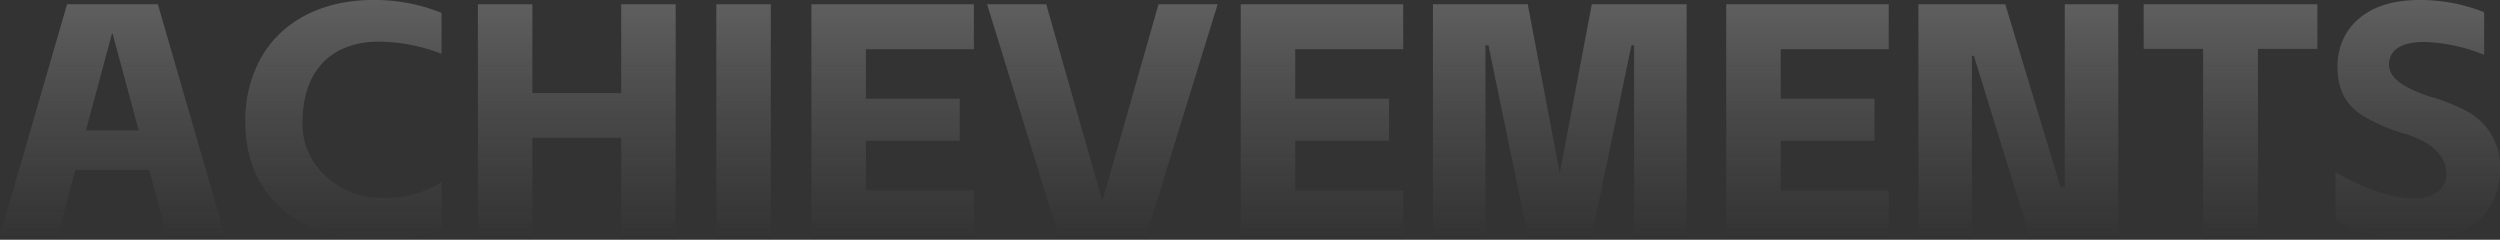 <svg xmlns="http://www.w3.org/2000/svg" xmlns:xlink="http://www.w3.org/1999/xlink" width="416.35" height="39.93" viewBox="0 0 416.35 39.93">
  <rect x="0" y="0" width="416.35" height="39.93" fill="#333333" stroke="none"/>
  <defs>
    <linearGradient id="linear-gradient" x1="0.5" x2="0.5" y2="1" gradientUnits="objectBoundingBox">
      <stop offset="0" stop-color="#fff"/>
      <stop offset="1" stop-color="#bfbfbf" stop-opacity="0"/>
    </linearGradient>
  </defs>
  <path id="路径_49043" data-name="路径 49043" d="M28.985,0h9.68L27.5-38.5H12.375L1.21,0h9.625L13.75-10.89H26.07ZM15.51-17.49,19.855-33.6h.11L24.31-17.49ZM63.635.715c4.565,0,7.975-.5,11.11-1.98v-7.59a18.558,18.558,0,0,1-9.4,2.64L64.13-6.27a13.486,13.486,0,0,1-10.78-6.105,11.686,11.686,0,0,1-1.76-6.38c0-9.075,5.17-13.53,12.815-13.53a29.684,29.684,0,0,1,10.34,2.035v-6.82A29.786,29.786,0,0,0,63.36-39.215c-8.305,0-15.015,3.355-18.59,9.46a21.321,21.321,0,0,0-2.695,11C42.075-6.93,50.6.715,63.635.715ZM104.665-38.5v14.8H89.87V-38.5H80.8V0H89.87V-16.28h14.795V0h9.075V-38.5ZM120.505,0h9.075V-38.5h-9.075Zm15.84,0H163.4V-7.48H145.42v-8.3h15.62V-22.77H145.42v-8.25H163.4V-38.5h-27.06Zm41.14,0h14.63l11.88-38.5H194.15L184.91-6.105h-.22L175.45-38.5H165.6Zm30.36,0H234.9V-7.48H216.92v-8.3h15.62V-22.77H216.92v-8.25H234.9V-38.5h-27.06ZM255.64,0h10.67l6.6-31.68h.44V0H282.1V-38.5H266.31l-5.225,27.555-.11.55-.11-.55L255.64-38.5H239.855V0H248.6V-31.68h.495Zm33.055,0h27.06V-7.48H297.77v-8.3h15.62V-22.77H297.77v-8.25h17.985V-38.5h-27.06Zm50.49,0h14.8V-38.5h-8.91V-8.085h-.715L335.17-38.5H320.7V0h8.91V-29.92h.33Zm19.03-31.075h9.9V0h9.13V-31.075h9.9V-38.5h-28.93ZM405.24.66c7.59-.33,12.32-5.005,12.32-11.6a10.421,10.421,0,0,0-5.39-9.68,31.749,31.749,0,0,0-6.545-2.585c-4.455-1.54-6.545-3.135-6.545-5.28,0-2.365,2.035-3.74,5.775-3.74a28.5,28.5,0,0,1,10.065,2.145v-7.1A28.945,28.945,0,0,0,404.3-39.215a11.135,11.135,0,0,0-1.54.055c-7.7.33-12.265,4.895-12.265,11,0,4.18,1.6,6.765,4.73,8.525a30.358,30.358,0,0,0,6.49,2.695c4.84,1.485,6.93,3.96,6.93,6.82,0,2.035-1.98,3.96-5.225,3.96-3.96,0-9.24-1.925-13.255-4.4v8.085a26.647,26.647,0,0,0,13.2,3.19A16.662,16.662,0,0,0,405.24.66Z" transform="translate(-1.21 39.215)" opacity="0.503" fill="url(#linear-gradient)"/>
</svg>
